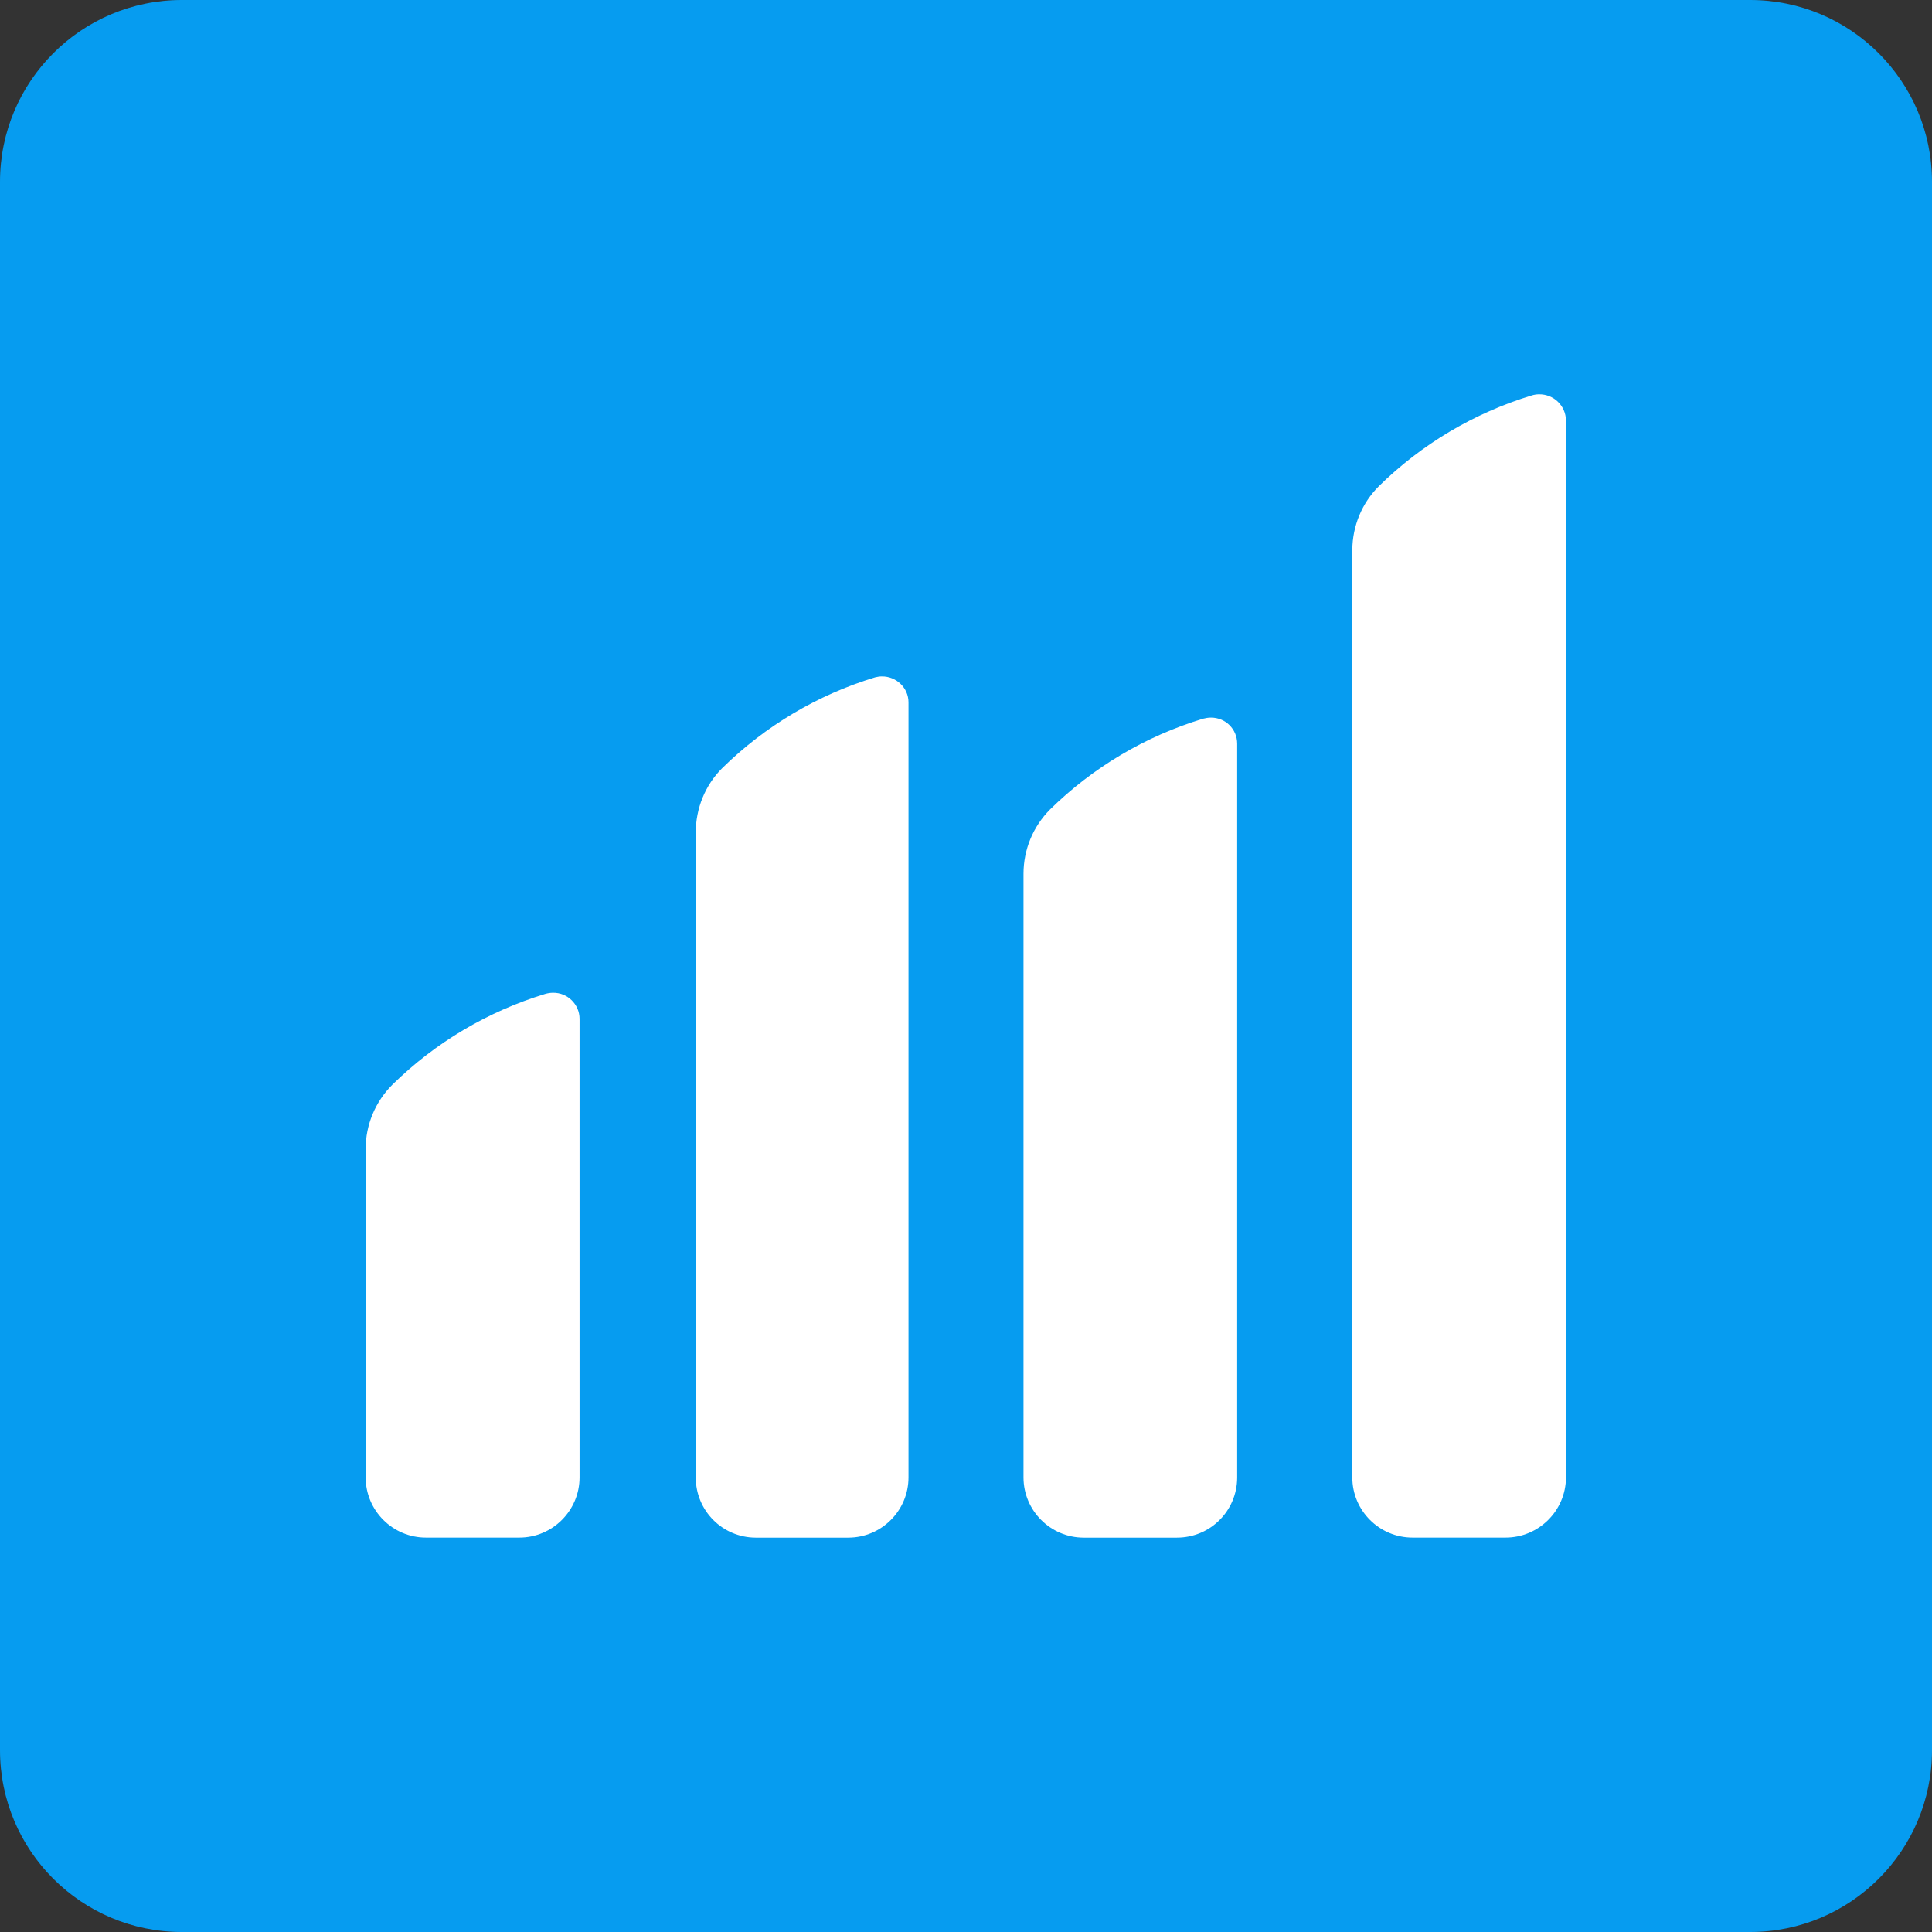 <?xml version="1.0" encoding="UTF-8"?>
<svg xmlns="http://www.w3.org/2000/svg" width="42" height="42" viewBox="0 0 42 42" fill="none">
  <rect x="0" y="0" width="42" height="42" fill="#333333" stroke="none"/>
  <g clip-path="url(#clip0_1588_20706)">
    <path d="M38.047 0H3.953C1.77 0 0 1.77 0 3.953V38.047C0 40.23 1.77 42 3.953 42H38.047C40.23 42 42 40.23 42 38.047V3.953C42 1.77 40.23 0 38.047 0Z" fill="#069CF0"></path>
    <path d="M32.729 33.426C33.45 33.426 34.038 32.843 34.043 32.122C34.043 32.122 34.043 32.122 34.043 32.117V9.141C34.038 8.819 33.776 8.567 33.455 8.572C33.401 8.572 33.346 8.582 33.297 8.597C32.047 8.978 30.905 9.654 29.972 10.573C29.606 10.939 29.403 11.433 29.398 11.952V32.117C29.398 32.839 29.986 33.426 30.708 33.426C30.708 33.426 30.708 33.426 30.713 33.426H32.729Z" fill="white"></path>
    <path d="M25.585 33.427C26.307 33.427 26.89 32.849 26.895 32.128C26.895 32.128 26.895 32.123 26.895 32.118V16.168C26.895 15.852 26.643 15.6 26.326 15.6C26.267 15.6 26.208 15.61 26.154 15.624C24.898 16.005 23.757 16.682 22.823 17.601C22.457 17.971 22.25 18.47 22.25 18.994V32.118C22.25 32.839 22.838 33.427 23.559 33.427H25.585Z" fill="white"></path>
    <path d="M18.441 33.427C19.162 33.427 19.75 32.839 19.75 32.118V15.268C19.75 14.952 19.483 14.7 19.167 14.705C19.117 14.705 19.068 14.715 19.024 14.725C17.773 15.105 16.632 15.782 15.698 16.701C15.328 17.072 15.125 17.576 15.125 18.1V32.118C15.125 32.839 15.703 33.422 16.424 33.427C16.424 33.427 16.43 33.427 16.434 33.427H18.441Z" fill="white"></path>
    <path d="M11.29 33.426C12.011 33.426 12.599 32.838 12.599 32.117V22.15C12.599 21.834 12.337 21.577 12.021 21.582C11.961 21.582 11.907 21.592 11.853 21.607C10.603 21.987 9.461 22.664 8.527 23.583C8.157 23.954 7.949 24.453 7.949 24.977V32.117C7.949 32.838 8.537 33.426 9.259 33.426C9.259 33.426 9.259 33.426 9.264 33.426H11.29Z" fill="white"></path>
  </g>
  <defs>
    <clipPath id="clip0_1588_20706">
      <rect width="42" height="42" fill="white"></rect>
    </clipPath>
  </defs>
</svg>
